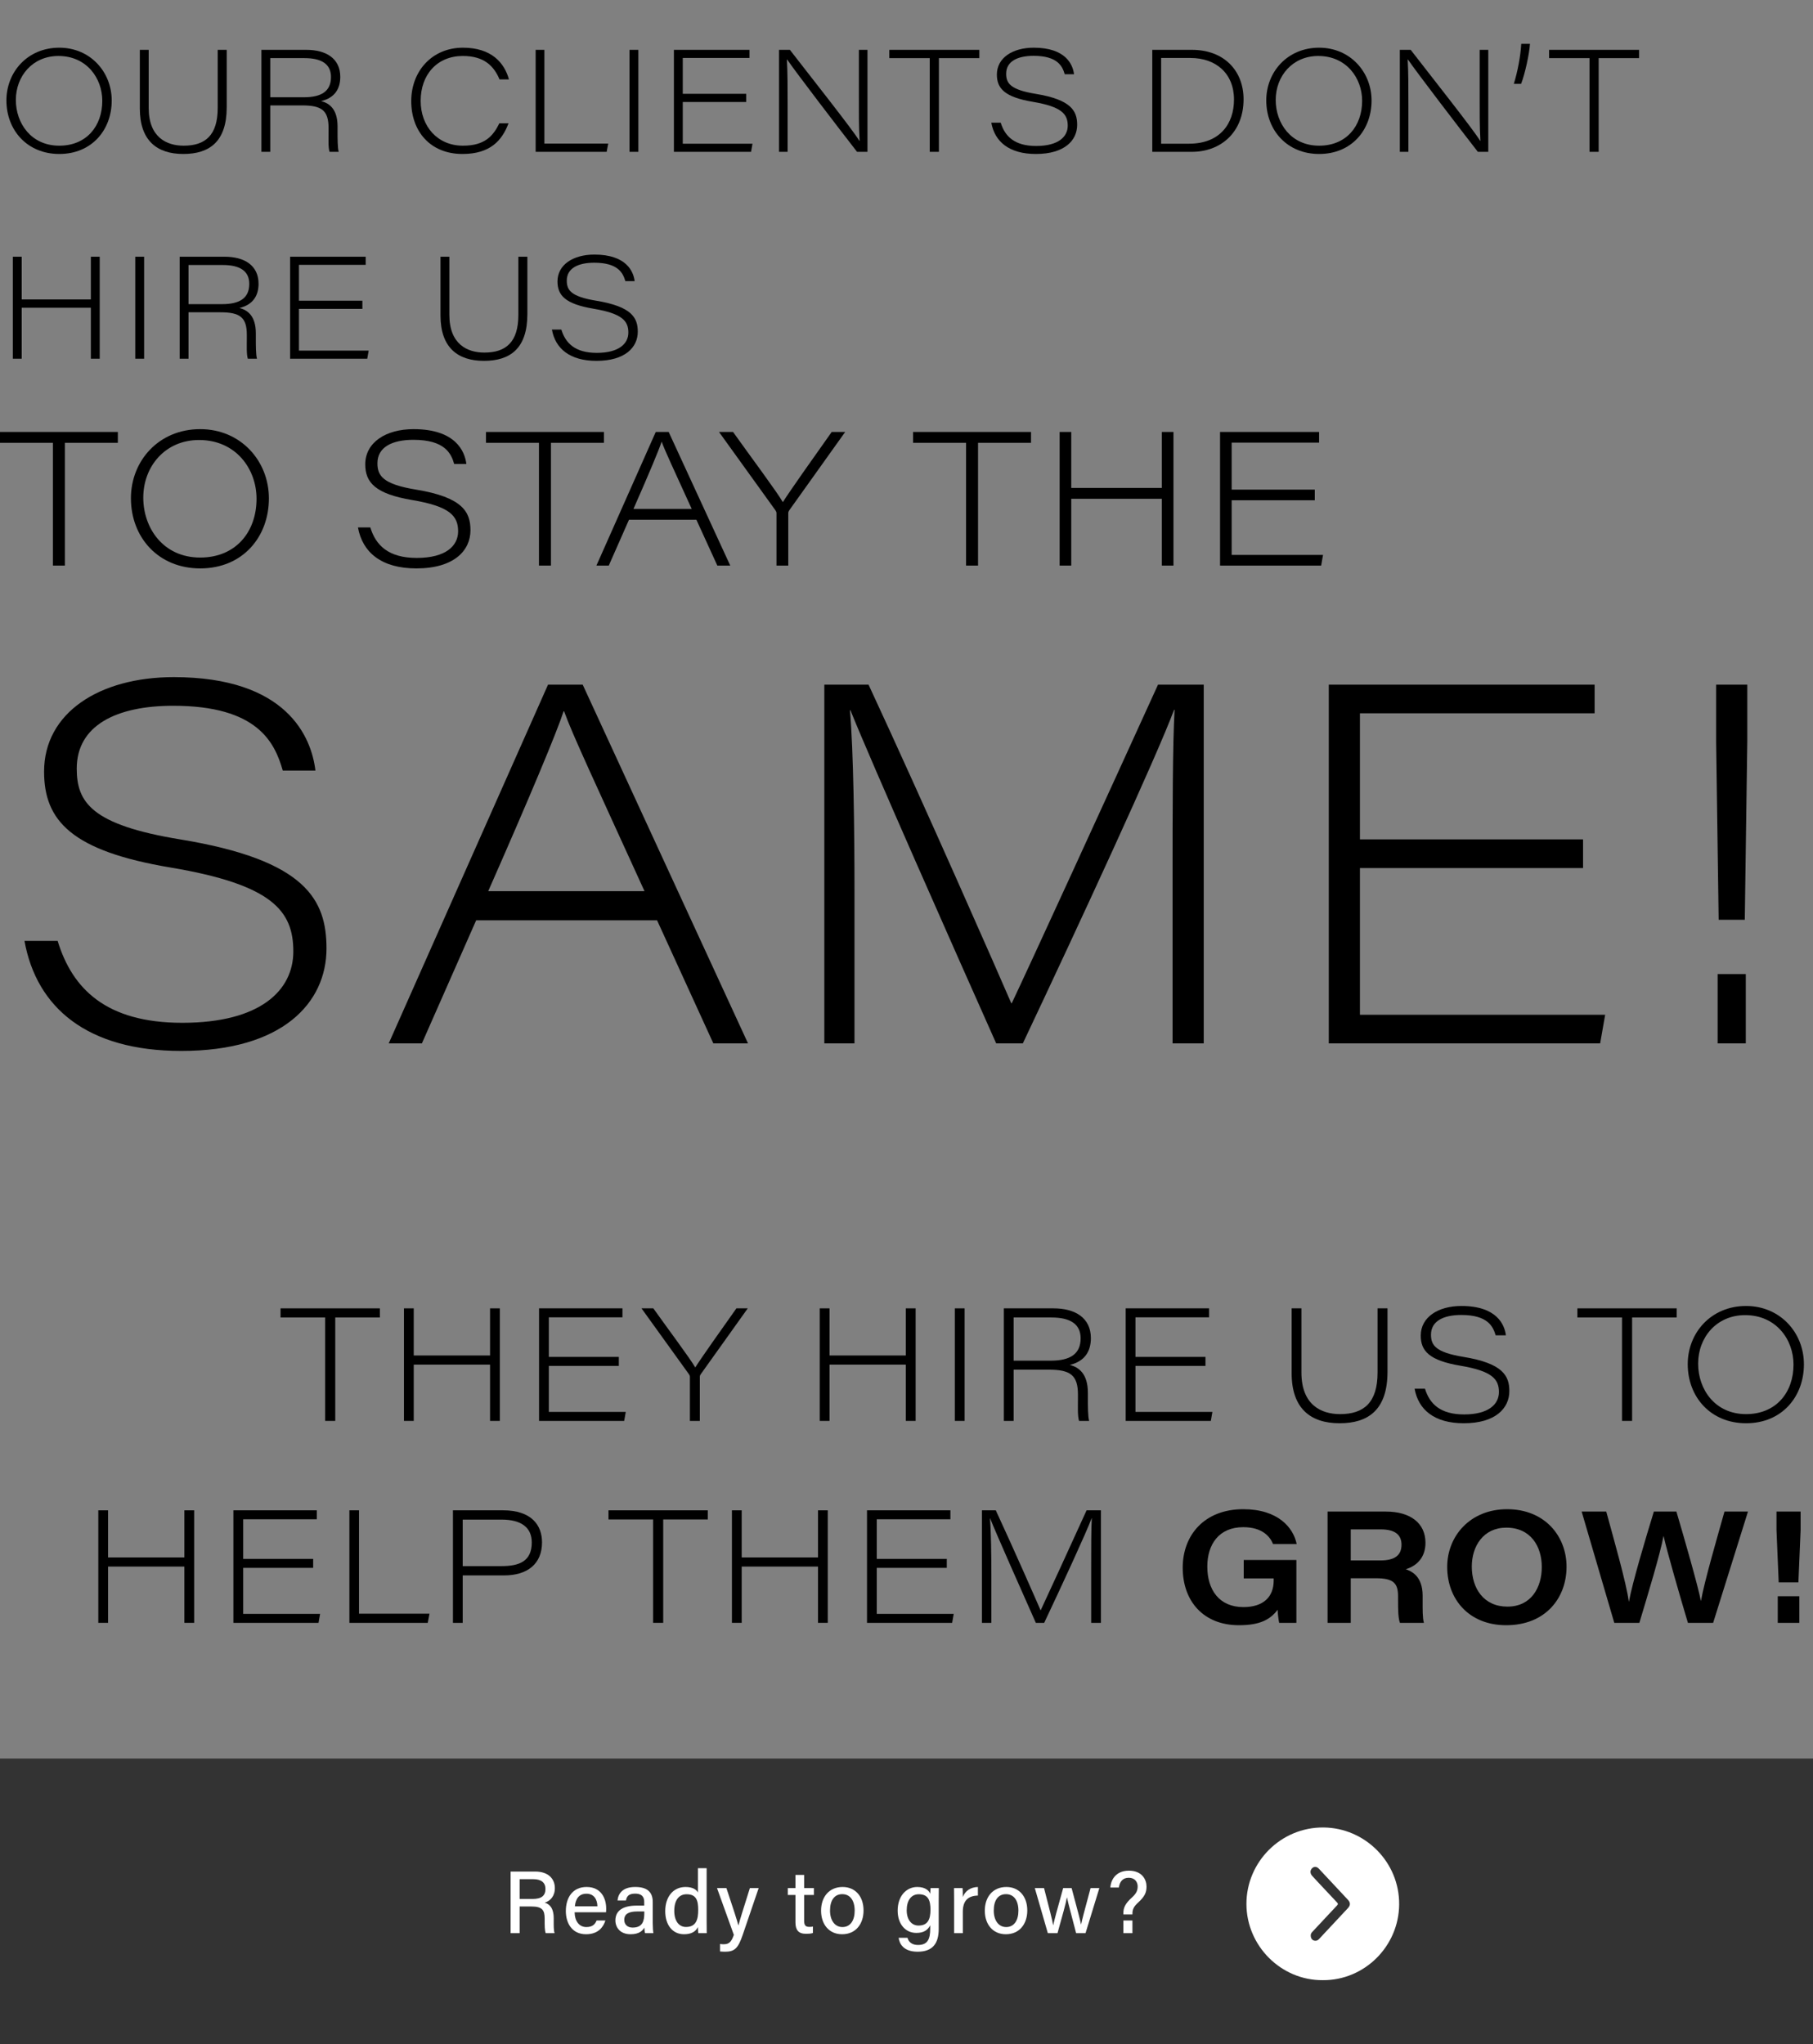 <?xml version="1.0" encoding="UTF-8"?>
<svg width="368px" height="415px" viewBox="0 0 368 415" version="1.1" xmlns="http://www.w3.org/2000/svg" xmlns:xlink="http://www.w3.org/1999/xlink">
    <rect x="0" y="0" width="368" height="415" fill="#808080" stroke="none"/>
    <title>blog_page_03</title>
    <g id="blog_v2" stroke="none" stroke-width="1" fill="none" fill-rule="evenodd">
        <g id="blog_page_03" transform="translate(-936, -694)">
            <rect id="Rectangle-Copy" fill="#333333" x="935" y="1051" width="370" height="58"></rect>
            <g id="Ready-to-grow?" transform="translate(1039.642, 1073.265)" fill="#FFFFFF" fill-rule="nonzero">
                <path d="M4.23,7.776 C6.444,7.776 6.912,8.532 6.912,10.242 L6.912,10.476 C6.912,11.682 6.912,12.654 7.128,13.194 L8.928,13.194 C8.73,12.654 8.748,11.592 8.748,10.728 L8.748,10.188 C8.748,8.01 7.848,7.254 6.912,7.002 C8.046,6.66 8.982,5.688 8.982,4.05 C8.982,2.106 7.596,0.684 5.004,0.684 L0,0.684 L0,13.194 L1.836,13.194 L1.836,7.776 L4.23,7.776 Z M1.836,2.232 L4.626,2.232 C6.246,2.232 7.074,2.952 7.074,4.212 C7.074,5.562 6.3,6.246 4.464,6.246 L1.836,6.246 L1.836,2.232 Z" id="Shape"></path>
                <path d="M19.365,8.946 C19.401,8.694 19.401,8.478 19.401,8.19 C19.401,6.174 18.411,3.816 15.423,3.816 C12.597,3.816 11.211,5.958 11.211,8.712 C11.211,11.088 12.417,13.41 15.315,13.41 C17.907,13.41 18.879,11.79 19.239,10.62 L17.457,10.62 C17.187,11.268 16.737,11.952 15.369,11.952 C13.875,11.952 13.011,10.674 12.993,8.946 L19.365,8.946 Z M13.047,7.74 C13.191,6.246 13.857,5.184 15.405,5.184 C16.899,5.184 17.601,6.318 17.619,7.74 L13.047,7.74 Z" id="Shape"></path>
                <path d="M28.848,6.84 C28.848,4.752 27.606,3.816 25.32,3.816 C22.656,3.798 21.828,5.238 21.702,6.57 L23.412,6.57 C23.556,5.868 23.808,5.166 25.266,5.166 C26.868,5.166 27.12,6.084 27.12,6.858 L27.12,7.596 L25.608,7.596 C22.89,7.596 21.27,8.55 21.27,10.602 C21.27,11.988 22.188,13.41 24.366,13.41 C26.112,13.41 26.832,12.654 27.138,12.06 C27.174,12.546 27.228,12.996 27.3,13.194 L28.974,13.194 C28.92,12.942 28.848,11.97 28.848,11.124 L28.848,6.84 Z M27.138,9.072 C27.138,10.638 26.85,12.06 24.762,12.06 C23.682,12.06 23.07,11.394 23.07,10.494 C23.07,9.288 23.97,8.784 25.734,8.784 L27.138,8.784 L27.138,9.072 Z" id="Shape"></path>
                <path d="M38.026,0 L38.026,4.932 C37.774,4.428 37.054,3.816 35.506,3.816 C32.95,3.816 31.384,5.886 31.384,8.712 C31.384,11.502 32.842,13.41 35.2,13.41 C36.676,13.41 37.576,12.87 38.026,11.952 C38.026,12.294 38.062,12.942 38.098,13.194 L39.808,13.194 C39.79,12.312 39.79,11.466 39.79,10.62 L39.79,0 L38.026,0 Z M33.22,8.658 C33.22,6.516 34.156,5.292 35.722,5.292 C37.702,5.292 38.08,6.552 38.08,8.496 C38.08,10.386 37.666,11.934 35.596,11.934 C34.21,11.934 33.22,10.782 33.22,8.658 Z" id="Shape"></path>
                <path d="M41.893,4.032 L45.313,13.536 C44.809,14.958 44.359,15.444 43.243,15.444 C43.009,15.444 42.739,15.426 42.505,15.39 L42.505,16.902 C42.883,16.938 43.261,16.956 43.531,16.956 C45.475,16.956 46.177,16.254 47.095,13.59 L50.353,4.032 L48.571,4.032 C47.149,8.496 46.519,10.584 46.249,11.61 L46.231,11.61 C45.997,10.692 45.187,8.172 43.801,4.032 L41.893,4.032 Z" id="Path"></path>
                <path d="M56.269,5.436 L57.817,5.436 L57.817,10.998 C57.817,12.546 58.429,13.32 59.941,13.32 C60.391,13.32 60.949,13.302 61.363,13.158 L61.363,11.844 C61.129,11.916 60.823,11.916 60.607,11.916 C59.797,11.916 59.581,11.502 59.581,10.638 L59.581,5.436 L61.561,5.436 L61.561,4.032 L59.581,4.032 L59.581,1.368 L57.817,1.368 L57.817,4.032 L56.269,4.032 L56.269,5.436 Z" id="Path"></path>
                <path d="M67.391,3.816 C64.601,3.816 63.017,5.904 63.017,8.622 C63.017,11.376 64.619,13.41 67.283,13.41 C70.109,13.41 71.639,11.268 71.639,8.586 C71.639,5.724 69.965,3.816 67.391,3.816 Z M67.319,5.274 C68.939,5.274 69.839,6.588 69.839,8.622 C69.839,10.638 68.939,11.952 67.355,11.952 C65.789,11.952 64.835,10.566 64.835,8.604 C64.835,6.552 65.699,5.274 67.319,5.274 Z" id="Shape"></path>
                <path d="M86.897,6.678 C86.897,5.796 86.915,4.608 86.915,4.032 L85.241,4.032 C85.223,4.212 85.187,4.806 85.169,5.202 C84.971,4.626 84.251,3.816 82.541,3.816 C80.309,3.816 78.563,5.67 78.563,8.622 C78.563,11.268 80.075,13.14 82.361,13.14 C83.855,13.14 84.683,12.564 85.169,11.592 L85.169,12.276 C85.169,14.328 84.701,15.588 82.703,15.588 C81.551,15.588 80.813,15.066 80.561,14.13 L78.761,14.13 C78.923,15.336 79.733,16.956 82.613,16.956 C85.709,16.956 86.897,15.246 86.897,12.312 L86.897,6.678 Z M80.399,8.55 C80.399,6.606 81.263,5.292 82.847,5.292 C84.737,5.292 85.223,6.48 85.223,8.442 C85.223,10.386 84.683,11.646 82.793,11.646 C81.353,11.646 80.399,10.422 80.399,8.55 Z" id="Shape"></path>
                <path d="M90.026,13.194 L91.79,13.194 L91.79,8.838 C91.79,6.48 92.978,5.598 94.85,5.562 L94.85,3.816 C93.32,3.852 92.258,4.644 91.79,5.85 C91.79,5.04 91.772,4.284 91.736,4.032 L90.008,4.032 C90.008,4.572 90.026,5.31 90.026,6.516 L90.026,13.194 Z" id="Path"></path>
                <path d="M100.626,3.816 C97.836,3.816 96.252,5.904 96.252,8.622 C96.252,11.376 97.854,13.41 100.518,13.41 C103.344,13.41 104.874,11.268 104.874,8.586 C104.874,5.724 103.2,3.816 100.626,3.816 Z M100.554,5.274 C102.174,5.274 103.074,6.588 103.074,8.622 C103.074,10.638 102.174,11.952 100.59,11.952 C99.024,11.952 98.07,10.566 98.07,8.604 C98.07,6.552 98.934,5.274 100.554,5.274 Z" id="Shape"></path>
                <path d="M106.401,4.032 L109.047,13.194 L111.009,13.194 C111.999,9.63 112.755,6.966 112.917,5.94 L112.935,5.94 C113.133,6.984 113.925,9.828 114.789,13.194 L116.697,13.194 L119.505,4.032 L117.723,4.032 C116.355,9.072 116.013,10.44 115.797,11.412 L115.779,11.412 C115.617,10.548 115.221,9.09 113.871,4.032 L112.161,4.032 C110.883,8.568 110.325,10.692 110.145,11.574 L110.127,11.574 C109.965,10.584 109.353,8.208 108.273,4.032 L106.401,4.032 Z" id="Path"></path>
                <path d="M126.216,9.396 L126.216,9.234 C126.216,8.388 126.486,7.776 127.368,6.984 C128.682,5.778 129.078,4.968 129.078,3.726 C129.078,2.358 128.214,0.522 125.514,0.504 C122.58,0.504 121.788,2.736 121.734,3.924 L123.462,3.924 C123.642,2.754 124.218,1.944 125.478,1.944 C126.756,1.944 127.278,2.862 127.278,3.69 C127.278,4.41 127.098,5.076 126.108,5.958 C124.704,7.218 124.38,8.1 124.38,9.108 L124.38,9.396 L126.216,9.396 Z M126.216,13.194 L126.216,10.62 L124.38,10.62 L124.38,13.194 L126.216,13.194 Z" id="Shape"></path>
            </g>
            <path d="M1206.95,1074.055 C1206.949,1073.413 1206.56,1073.006 1205.997,1073 C1205.69,1072.997 1205.46,1073.139 1205.25,1073.365 C1203.294,1075.463 1201.333,1077.557 1199.376,1079.655 C1198.873,1080.194 1198.875,1080.755 1199.38,1081.297 C1200.342,1082.331 1201.308,1083.362 1202.273,1084.394 C1203.282,1085.474 1204.288,1086.556 1205.301,1087.632 C1205.742,1088.101 1206.295,1088.12 1206.701,1087.697 C1207.115,1087.266 1207.099,1086.662 1206.654,1086.174 C1206.258,1085.739 1205.86,1085.309 1205.459,1084.881 C1204.168,1083.501 1202.878,1082.12 1201.581,1080.747 C1201.383,1080.538 1201.399,1080.391 1201.588,1080.193 C1202.204,1079.55 1202.808,1078.896 1203.416,1078.244 C1204.491,1077.093 1205.564,1075.941 1206.64,1074.791 C1206.843,1074.574 1206.971,1074.329 1206.95,1074.055 M1204.494,1065 C1212.984,1064.933 1219.975,1071.966 1220,1080.444 C1220.025,1089.003 1213.002,1096.066 1204.373,1096 C1195.946,1095.936 1188.927,1088.987 1189.001,1080.352 C1189.072,1071.907 1196.008,1064.948 1204.494,1065" id="Fill-1-Copy-3" fill="#FFFFFF" transform="translate(1204.5, 1080.5) rotate(-180) translate(-1204.5, -1080.5)"></path>
            <g id="THEY-HIRE-US-TO-HELP" transform="translate(955.954, 959.131)" fill="#000000" fill-rule="nonzero">
                <polygon id="Path" points="46.048 23.328 48.096 23.328 48.096 2.336 57.152 2.336 57.152 0.48 36.992 0.48 36.992 2.336 46.048 2.336"></polygon>
                <polygon id="Path" points="62.043 23.328 64.027 23.328 64.027 11.904 79.515 11.904 79.515 23.328 81.499 23.328 81.499 0.48 79.515 0.48 79.515 10.048 64.027 10.048 64.027 0.48 62.043 0.48"></polygon>
                <polygon id="Path" points="105.654 10.336 91.446 10.336 91.446 2.304 106.39 2.304 106.39 0.48 89.462 0.48 89.462 23.328 106.742 23.328 107.062 21.504 91.446 21.504 91.446 12.16 105.654 12.16"></polygon>
                <path d="M122.097,23.328 L122.097,14.4 C122.097,14.144 122.161,14.048 122.257,13.888 L131.825,0.48 L129.521,0.48 C126.609,4.576 122.289,10.688 121.169,12.48 C120.145,10.688 115.569,4.576 112.657,0.48 L110.257,0.48 L119.889,13.856 C120.017,14.048 120.081,14.176 120.081,14.368 L120.081,23.328 L122.097,23.328 Z" id="Path"></path>
                <polygon id="Path" points="146.439 23.328 148.423 23.328 148.423 11.904 163.911 11.904 163.911 23.328 165.895 23.328 165.895 0.48 163.911 0.48 163.911 10.048 148.423 10.048 148.423 0.48 146.439 0.48"></polygon>
                <polygon id="Path" points="173.858 0.48 173.858 23.328 175.842 23.328 175.842 0.48"></polygon>
                <path d="M192.926,12.928 C197.31,12.928 198.846,14.048 198.846,17.984 L198.846,18.752 C198.846,20.384 198.75,22.336 199.07,23.328 L201.118,23.328 C200.862,22.432 200.862,20.416 200.862,18.56 L200.862,17.632 C200.862,13.696 198.974,12.416 197.182,11.968 C200.254,11.232 201.47,9.184 201.47,6.528 C201.47,2.4 198.27,0.48 193.886,0.48 L183.806,0.48 L183.806,23.328 L185.79,23.328 L185.79,12.928 L192.926,12.928 Z M185.79,2.336 L193.47,2.336 C197.342,2.336 199.39,3.712 199.39,6.56 C199.39,9.696 197.342,11.104 193.31,11.104 L185.79,11.104 L185.79,2.336 Z" id="Shape"></path>
                <polygon id="Path" points="224.729 10.336 210.521 10.336 210.521 2.304 225.465 2.304 225.465 0.48 208.537 0.48 208.537 23.328 225.817 23.328 226.137 21.504 210.521 21.504 210.521 12.16 224.729 12.16"></polygon>
                <path d="M242.223,0.48 L242.223,13.664 C242.223,20.8 246.063,23.808 251.951,23.808 C257.807,23.808 261.679,21.056 261.679,13.344 L261.679,0.48 L259.663,0.48 L259.663,13.504 C259.663,19.616 256.879,21.952 252.047,21.952 C248.239,21.952 244.207,20.096 244.207,13.504 L244.207,0.48 L242.223,0.48 Z" id="Path"></path>
                <path d="M267.178,16.8 C267.946,21.056 271.178,23.808 277.162,23.808 C283.626,23.808 286.41,20.736 286.41,17.28 C286.41,14.176 285.098,11.648 277.098,10.336 C271.434,9.408 270.506,7.968 270.506,5.824 C270.506,3.072 273.034,1.824 276.65,1.824 C282.026,1.824 283.114,4.16 283.626,5.952 L285.706,5.952 C285.45,3.808 283.882,0 276.682,0 C271.946,0 268.426,2.272 268.426,6.016 C268.426,9.152 270.186,11.072 276.49,12.128 C282.954,13.216 284.298,14.88 284.298,17.472 C284.298,19.936 282.218,22.016 277.226,22.016 C272.362,22.016 270.218,19.84 269.29,16.8 L267.178,16.8 Z" id="Path"></path>
                <polygon id="Path" points="309.28 23.328 311.328 23.328 311.328 2.336 320.384 2.336 320.384 0.48 300.224 0.48 300.224 2.336 309.28 2.336"></polygon>
                <path d="M334.459,0 C327.355,0 322.619,5.44 322.619,11.808 C322.619,18.528 327.323,23.808 334.459,23.808 C341.787,23.808 346.203,18.368 346.203,11.84 C346.203,5.44 341.403,0 334.459,0 Z M334.267,1.856 C340.571,1.856 344.091,6.816 344.091,11.904 C344.091,17.536 340.571,21.952 334.459,21.952 C328.155,21.952 324.731,16.928 324.731,11.712 C324.731,6.368 328.475,1.856 334.267,1.856 Z" id="Shape"></path>
                <polygon id="Path" points="-4.54747351e-13 64.328 1.984 64.328 1.984 52.904 17.472 52.904 17.472 64.328 19.456 64.328 19.456 41.48 17.472 41.48 17.472 51.048 1.984 51.048 1.984 41.48 -4.54747351e-13 41.48"></polygon>
                <polygon id="Path" points="43.611 51.336 29.403 51.336 29.403 43.304 44.347 43.304 44.347 41.48 27.419 41.48 27.419 64.328 44.699 64.328 45.019 62.504 29.403 62.504 29.403 53.16 43.611 53.16"></polygon>
                <polygon id="Path" points="50.966 64.328 66.87 64.328 67.222 62.472 52.918 62.472 52.918 41.48 50.966 41.48"></polygon>
                <path d="M71.985,64.328 L73.969,64.328 L73.969,54.696 L82.353,54.696 C87.121,54.696 90.065,52.36 90.065,47.976 C90.065,44.552 87.985,41.48 82.129,41.48 L71.985,41.48 L71.985,64.328 Z M73.969,43.368 L81.873,43.368 C85.937,43.368 87.985,45.032 87.985,48.008 C87.985,51.848 85.425,52.808 81.873,52.808 L73.969,52.808 L73.969,43.368 Z" id="Shape"></path>
                <polygon id="Path" points="112.615 64.328 114.663 64.328 114.663 43.336 123.719 43.336 123.719 41.48 103.559 41.48 103.559 43.336 112.615 43.336"></polygon>
                <polygon id="Path" points="128.61 64.328 130.594 64.328 130.594 52.904 146.082 52.904 146.082 64.328 148.066 64.328 148.066 41.48 146.082 41.48 146.082 51.048 130.594 51.048 130.594 41.48 128.61 41.48"></polygon>
                <polygon id="Path" points="172.222 51.336 158.014 51.336 158.014 43.304 172.958 43.304 172.958 41.48 156.03 41.48 156.03 64.328 173.31 64.328 173.63 62.504 158.014 62.504 158.014 53.16 172.222 53.16"></polygon>
                <path d="M201.529,64.328 L203.513,64.328 L203.513,41.48 L200.601,41.48 C197.369,48.584 192.441,59.336 191.289,61.768 L191.257,61.768 C190.585,60.2 185.753,49.192 182.169,41.48 L179.353,41.48 L179.353,64.328 L181.273,64.328 L181.273,54.568 C181.273,50.728 181.209,45.704 180.985,43.112 L181.017,43.112 C182.297,46.312 187.673,58.44 190.297,64.328 L191.993,64.328 C195.577,56.744 200.505,46.088 201.625,43.08 L201.657,43.08 C201.529,45.352 201.529,49.48 201.529,53.896 L201.529,64.328 Z" id="Path"></path>
                <path d="M243.183,51.56 L232.495,51.56 L232.495,55.304 L238.575,55.304 L238.575,55.752 C238.575,59.016 236.527,61.128 232.431,61.128 C227.503,61.128 225.103,57.608 225.103,52.904 C225.103,48.424 227.439,44.904 232.399,44.904 C236.335,44.904 237.871,46.888 238.447,48.328 L243.247,48.328 C242.575,45.032 239.503,41.256 232.399,41.256 C224.527,41.256 220.111,46.504 220.111,53.128 C220.111,59.88 224.271,64.808 231.535,64.808 C235.855,64.808 237.903,63.624 239.375,61.672 C239.407,62.568 239.567,63.816 239.695,64.328 L243.183,64.328 L243.183,51.56 Z" id="Path"></path>
                <path d="M259.338,55.272 C262.858,55.272 263.818,56.264 263.818,58.888 L263.818,59.624 C263.818,61.864 263.85,63.336 264.202,64.328 L269.066,64.328 C268.778,63.304 268.81,61.512 268.81,59.88 L268.81,58.824 C268.81,54.792 266.506,53.832 265.386,53.448 C267.786,52.712 269.386,50.92 269.386,48.072 C269.386,44.136 266.378,41.736 261.354,41.736 L249.514,41.736 L249.514,64.328 L254.218,64.328 L254.218,55.272 L259.338,55.272 Z M254.218,45.352 L260.33,45.352 C263.178,45.352 264.522,46.44 264.522,48.456 C264.522,50.6 263.178,51.656 260.234,51.656 L254.218,51.656 L254.218,45.352 Z" id="Shape"></path>
                <path d="M285.957,41.256 C278.437,41.256 273.797,46.728 273.797,52.968 C273.797,59.56 278.245,64.808 285.765,64.808 C293.797,64.808 298.021,59.24 298.021,52.936 C298.021,46.76 293.637,41.256 285.957,41.256 Z M285.797,45 C290.725,45 292.997,48.776 292.997,53 C292.997,57.096 290.885,61.032 286.021,61.032 C281.221,61.032 278.789,57.352 278.789,52.904 C278.789,48.776 281.125,45 285.797,45 Z" id="Shape"></path>
                <path d="M312.8,64.328 C314.496,58.696 317.056,50.248 317.696,46.728 L317.728,46.728 C318.4,49.8 321.152,59.304 322.656,64.328 L327.776,64.328 L334.848,41.736 L330.08,41.736 C328.64,46.856 325.984,55.976 325.312,59.848 L325.28,59.848 C324.704,56.808 321.792,46.728 320.32,41.736 L315.744,41.736 C314.112,47.048 311.392,56.136 310.688,60.008 L310.656,60.008 C310.176,56.264 307.52,47.048 306.08,41.736 L301.088,41.736 L307.712,64.328 L312.8,64.328 Z" id="Path"></path>
                <path d="M345.083,56.104 L345.531,45.48 L345.531,41.736 L340.635,41.736 L340.635,45.448 L341.083,56.104 L345.083,56.104 Z M345.275,64.328 L345.275,58.92 L340.891,58.92 L340.891,64.328 L345.275,64.328 Z" id="Shape"></path>
            </g>
            <g id="SAME!" transform="translate(940.969, 831.466)" fill="#000000" fill-rule="nonzero">
                <path d="M0,53.55 C2.448,67.116 12.75,75.888 31.824,75.888 C52.428,75.888 61.302,66.096 61.302,55.08 C61.302,45.186 57.12,37.128 31.62,32.946 C13.566,29.988 10.608,25.398 10.608,18.564 C10.608,9.792 18.666,5.814 30.192,5.814 C47.328,5.814 50.796,13.26 52.428,18.972 L59.058,18.972 C58.242,12.138 53.244,0 30.294,0 C15.198,0 3.978,7.242 3.978,19.176 C3.978,29.172 9.588,35.292 29.682,38.658 C50.286,42.126 54.57,47.43 54.57,55.692 C54.57,63.546 47.94,70.176 32.028,70.176 C16.524,70.176 9.69,63.24 6.732,53.55 L0,53.55 Z" id="Path"></path>
                <path d="M128.402,49.368 L139.826,74.358 L146.864,74.358 L113.306,1.53 L106.268,1.53 L73.934,74.358 L80.666,74.358 L91.682,49.368 L128.402,49.368 Z M94.13,43.452 C102.494,24.48 108.002,11.322 109.43,6.936 L109.532,6.936 C111.164,11.526 115.856,21.522 125.852,43.452 L94.13,43.452 Z" id="Shape"></path>
                <path d="M233.039,74.358 L239.363,74.358 L239.363,1.53 L230.081,1.53 C219.779,24.174 204.071,58.446 200.399,66.198 L200.297,66.198 C198.155,61.2 182.753,26.112 171.329,1.53 L162.353,1.53 L162.353,74.358 L168.473,74.358 L168.473,43.248 C168.473,31.008 168.269,14.994 167.555,6.732 L167.657,6.732 C171.737,16.932 188.873,55.59 197.237,74.358 L202.643,74.358 C214.067,50.184 229.775,16.218 233.345,6.63 L233.447,6.63 C233.039,13.872 233.039,27.03 233.039,41.106 L233.039,74.358 Z" id="Path"></path>
                <polygon id="Path" points="316.357 32.946 271.069 32.946 271.069 7.344 318.703 7.344 318.703 1.53 264.745 1.53 264.745 74.358 319.825 74.358 320.845 68.544 271.069 68.544 271.069 38.76 316.357 38.76"></polygon>
                <path d="M349.185,49.266 L349.695,12.954 L349.695,1.53 L343.371,1.53 L343.371,13.158 L343.881,49.266 L349.185,49.266 Z M349.389,74.358 L349.389,60.282 L343.677,60.282 L343.677,74.358 L349.389,74.358 Z" id="Shape"></path>
            </g>
            <g id="OUR-CLIENTS-DON’T-HI" transform="translate(935.981, 702.9)" fill="#000000" fill-rule="nonzero">
                <path d="M12.052,0.783 C5.614,0.783 1.322,5.713 1.322,11.484 C1.322,17.574 5.585,22.359 12.052,22.359 C18.693,22.359 22.695,17.429 22.695,11.513 C22.695,5.713 18.345,0.783 12.052,0.783 Z M11.878,2.465 C17.591,2.465 20.781,6.96 20.781,11.571 C20.781,16.675 17.591,20.677 12.052,20.677 C6.339,20.677 3.236,16.124 3.236,11.397 C3.236,6.554 6.629,2.465 11.878,2.465 Z" id="Shape"></path>
                <path d="M28.404,1.218 L28.404,13.166 C28.404,19.633 31.884,22.359 37.22,22.359 C42.527,22.359 46.036,19.865 46.036,12.876 L46.036,1.218 L44.209,1.218 L44.209,13.021 C44.209,18.56 41.686,20.677 37.307,20.677 C33.856,20.677 30.202,18.995 30.202,13.021 L30.202,1.218 L28.404,1.218 Z" id="Path"></path>
                <path d="M61.343,12.499 C65.316,12.499 66.708,13.514 66.708,17.081 L66.708,17.777 C66.708,19.256 66.621,21.025 66.911,21.924 L68.767,21.924 C68.535,21.112 68.535,19.285 68.535,17.603 L68.535,16.762 C68.535,13.195 66.824,12.035 65.2,11.629 C67.984,10.962 69.086,9.106 69.086,6.699 C69.086,2.958 66.186,1.218 62.213,1.218 L53.078,1.218 L53.078,21.924 L54.876,21.924 L54.876,12.499 L61.343,12.499 Z M54.876,2.9 L61.836,2.9 C65.345,2.9 67.201,4.147 67.201,6.728 C67.201,9.57 65.345,10.846 61.691,10.846 L54.876,10.846 L54.876,2.9 Z" id="Shape"></path>
                <path d="M101.383,16.124 C100.107,18.734 98.396,20.677 93.988,20.677 C88.797,20.677 85.404,16.733 85.404,11.571 C85.404,6.264 88.739,2.465 93.959,2.465 C98.309,2.465 100.281,4.524 101.412,7.221 L103.326,7.221 C102.398,3.857 99.788,0.783 93.988,0.783 C87.724,0.783 83.49,5.539 83.49,11.629 C83.49,17.719 87.318,22.359 93.901,22.359 C99.498,22.359 101.934,19.633 103.239,16.124 L101.383,16.124 Z" id="Path"></path>
                <polygon id="Path" points="108.745 21.924 123.158 21.924 123.477 20.242 110.514 20.242 110.514 1.218 108.745 1.218"></polygon>
                <polygon id="Path" points="127.793 1.218 127.793 21.924 129.591 21.924 129.591 1.218"></polygon>
                <polygon id="Path" points="151.482 10.15 138.606 10.15 138.606 2.871 152.149 2.871 152.149 1.218 136.808 1.218 136.808 21.924 152.468 21.924 152.758 20.271 138.606 20.271 138.606 11.803 151.482 11.803"></polygon>
                <path d="M159.887,21.924 L159.887,12.47 C159.887,8.816 159.887,5.887 159.742,3.19 L159.8,3.19 C161.424,5.597 170.327,17.226 173.981,21.924 L176.098,21.924 L176.098,1.218 L174.358,1.218 L174.358,10.44 C174.358,13.775 174.329,16.733 174.503,19.691 L174.445,19.691 C173.343,17.748 164.382,6.438 160.351,1.218 L158.147,1.218 L158.147,21.924 L159.887,21.924 Z" id="Path"></path>
                <polygon id="Path" points="188.738 21.924 190.594 21.924 190.594 2.9 198.801 2.9 198.801 1.218 180.531 1.218 180.531 2.9 188.738 2.9"></polygon>
                <path d="M201.232,16.008 C201.928,19.865 204.857,22.359 210.28,22.359 C216.138,22.359 218.661,19.575 218.661,16.443 C218.661,13.63 217.472,11.339 210.222,10.15 C205.089,9.309 204.248,8.004 204.248,6.061 C204.248,3.567 206.539,2.436 209.816,2.436 C214.688,2.436 215.674,4.553 216.138,6.177 L218.023,6.177 C217.791,4.234 216.37,0.783 209.845,0.783 C205.553,0.783 202.363,2.842 202.363,6.235 C202.363,9.077 203.958,10.817 209.671,11.774 C215.529,12.76 216.747,14.268 216.747,16.617 C216.747,18.85 214.862,20.735 210.338,20.735 C205.93,20.735 203.987,18.763 203.146,16.008 L201.232,16.008 Z" id="Path"></path>
                <path d="M233.906,21.924 L241.939,21.924 C247.884,21.924 252.437,17.893 252.437,11.252 C252.437,5.481 248.493,1.218 241.968,1.218 L233.906,1.218 L233.906,21.924 Z M235.704,2.871 L241.678,2.871 C246.811,2.871 250.494,6.003 250.494,11.31 C250.494,16.24 247.623,20.271 241.388,20.271 L235.704,20.271 L235.704,2.871 Z" id="Shape"></path>
                <path d="M267.774,0.783 C261.336,0.783 257.044,5.713 257.044,11.484 C257.044,17.574 261.307,22.359 267.774,22.359 C274.415,22.359 278.417,17.429 278.417,11.513 C278.417,5.713 274.067,0.783 267.774,0.783 Z M267.6,2.465 C273.313,2.465 276.503,6.96 276.503,11.571 C276.503,16.675 273.313,20.677 267.774,20.677 C262.061,20.677 258.958,16.124 258.958,11.397 C258.958,6.554 262.351,2.465 267.6,2.465 Z" id="Shape"></path>
                <path d="M285.895,21.924 L285.895,12.47 C285.895,8.816 285.895,5.887 285.75,3.19 L285.808,3.19 C287.432,5.597 296.335,17.226 299.989,21.924 L302.106,21.924 L302.106,1.218 L300.366,1.218 L300.366,10.44 C300.366,13.775 300.337,16.733 300.511,19.691 L300.453,19.691 C299.351,17.748 290.39,6.438 286.359,1.218 L284.155,1.218 L284.155,21.924 L285.895,21.924 Z" id="Path"></path>
                <path d="M308.771,8.12 C309.554,6.119 310.453,2.001 310.569,0 L308.8,0 C308.655,2.552 308.046,5.713 307.292,8.12 L308.771,8.12 Z" id="Path"></path>
                <polygon id="Path" points="322.658 21.924 324.514 21.924 324.514 2.9 332.721 2.9 332.721 1.218 314.451 1.218 314.451 2.9 322.658 2.9"></polygon>
                <polygon id="Path" points="2.627 63.924 4.425 63.924 4.425 53.571 18.461 53.571 18.461 63.924 20.259 63.924 20.259 43.218 18.461 43.218 18.461 51.889 4.425 51.889 4.425 43.218 2.627 43.218"></polygon>
                <polygon id="Path" points="27.476 43.218 27.476 63.924 29.274 63.924 29.274 43.218"></polygon>
                <path d="M44.755,54.499 C48.728,54.499 50.12,55.514 50.12,59.081 L50.12,59.777 C50.12,61.256 50.033,63.025 50.323,63.924 L52.179,63.924 C51.947,63.112 51.947,61.285 51.947,59.603 L51.947,58.762 C51.947,55.195 50.236,54.035 48.612,53.629 C51.396,52.962 52.498,51.106 52.498,48.699 C52.498,44.958 49.598,43.218 45.625,43.218 L36.49,43.218 L36.49,63.924 L38.288,63.924 L38.288,54.499 L44.755,54.499 Z M38.288,44.9 L45.248,44.9 C48.757,44.9 50.613,46.147 50.613,48.728 C50.613,51.57 48.757,52.846 45.103,52.846 L38.288,52.846 L38.288,44.9 Z" id="Shape"></path>
                <polygon id="Path" points="73.577 52.15 60.701 52.15 60.701 44.871 74.244 44.871 74.244 43.218 58.903 43.218 58.903 63.924 74.563 63.924 74.853 62.271 60.701 62.271 60.701 53.803 73.577 53.803"></polygon>
                <path d="M89.431,43.218 L89.431,55.166 C89.431,61.633 92.911,64.359 98.247,64.359 C103.554,64.359 107.063,61.865 107.063,54.876 L107.063,43.218 L105.236,43.218 L105.236,55.021 C105.236,60.56 102.713,62.677 98.334,62.677 C94.883,62.677 91.229,60.995 91.229,55.021 L91.229,43.218 L89.431,43.218 Z" id="Path"></path>
                <path d="M112.046,58.008 C112.742,61.865 115.671,64.359 121.094,64.359 C126.952,64.359 129.475,61.575 129.475,58.443 C129.475,55.63 128.286,53.339 121.036,52.15 C115.903,51.309 115.062,50.004 115.062,48.061 C115.062,45.567 117.353,44.436 120.63,44.436 C125.502,44.436 126.488,46.553 126.952,48.177 L128.837,48.177 C128.605,46.234 127.184,42.783 120.659,42.783 C116.367,42.783 113.177,44.842 113.177,48.235 C113.177,51.077 114.772,52.817 120.485,53.774 C126.343,54.76 127.561,56.268 127.561,58.617 C127.561,60.85 125.676,62.735 121.152,62.735 C116.744,62.735 114.801,60.763 113.96,58.008 L112.046,58.008 Z" id="Path"></path>
                <polygon id="Path" points="10.754 105.924 13.186 105.924 13.186 80.996 23.94 80.996 23.94 78.792 4.54747351e-13 78.792 4.54747351e-13 80.996 10.754 80.996"></polygon>
                <path d="M40.654,78.222 C32.218,78.222 26.594,84.682 26.594,92.244 C26.594,100.224 32.18,106.494 40.654,106.494 C49.356,106.494 54.6,100.034 54.6,92.282 C54.6,84.682 48.9,78.222 40.654,78.222 Z M40.426,80.426 C47.912,80.426 52.092,86.316 52.092,92.358 C52.092,99.046 47.912,104.29 40.654,104.29 C33.168,104.29 29.102,98.324 29.102,92.13 C29.102,85.784 33.548,80.426 40.426,80.426 Z" id="Shape"></path>
                <path d="M72.676,98.172 C73.588,103.226 77.426,106.494 84.532,106.494 C92.208,106.494 95.514,102.846 95.514,98.742 C95.514,95.056 93.956,92.054 84.456,90.496 C77.73,89.394 76.628,87.684 76.628,85.138 C76.628,81.87 79.63,80.388 83.924,80.388 C90.308,80.388 91.6,83.162 92.208,85.29 L94.678,85.29 C94.374,82.744 92.512,78.222 83.962,78.222 C78.338,78.222 74.158,80.92 74.158,85.366 C74.158,89.09 76.248,91.37 83.734,92.624 C91.41,93.916 93.006,95.892 93.006,98.97 C93.006,101.896 90.536,104.366 84.608,104.366 C78.832,104.366 76.286,101.782 75.184,98.172 L72.676,98.172 Z" id="Path"></path>
                <polygon id="Path" points="109.417 105.924 111.849 105.924 111.849 80.996 122.603 80.996 122.603 78.792 98.663 78.792 98.663 80.996 109.417 80.996"></polygon>
                <path d="M141.369,96.614 L145.625,105.924 L148.247,105.924 L135.745,78.792 L133.123,78.792 L121.077,105.924 L123.585,105.924 L127.689,96.614 L141.369,96.614 Z M128.601,94.41 C131.717,87.342 133.769,82.44 134.301,80.806 L134.339,80.806 C134.947,82.516 136.695,86.24 140.419,94.41 L128.601,94.41 Z" id="Shape"></path>
                <path d="M160.021,105.924 L160.021,95.322 C160.021,95.018 160.097,94.904 160.211,94.714 L171.573,78.792 L168.837,78.792 C165.379,83.656 160.249,90.914 158.919,93.042 C157.703,90.914 152.269,83.656 148.811,78.792 L145.961,78.792 L157.399,94.676 C157.551,94.904 157.627,95.056 157.627,95.284 L157.627,105.924 L160.021,105.924 Z" id="Path"></path>
                <polygon id="Path" points="196.109 105.924 198.541 105.924 198.541 80.996 209.295 80.996 209.295 78.792 185.355 78.792 185.355 80.996 196.109 80.996"></polygon>
                <polygon id="Path" points="215.103 105.924 217.459 105.924 217.459 92.358 235.851 92.358 235.851 105.924 238.207 105.924 238.207 78.792 235.851 78.792 235.851 90.154 217.459 90.154 217.459 78.792 215.103 78.792"></polygon>
                <polygon id="Path" points="266.892 90.496 250.02 90.496 250.02 80.958 267.766 80.958 267.766 78.792 247.664 78.792 247.664 105.924 268.184 105.924 268.564 103.758 250.02 103.758 250.02 92.662 266.892 92.662"></polygon>
            </g>
        </g>
    </g>
</svg>